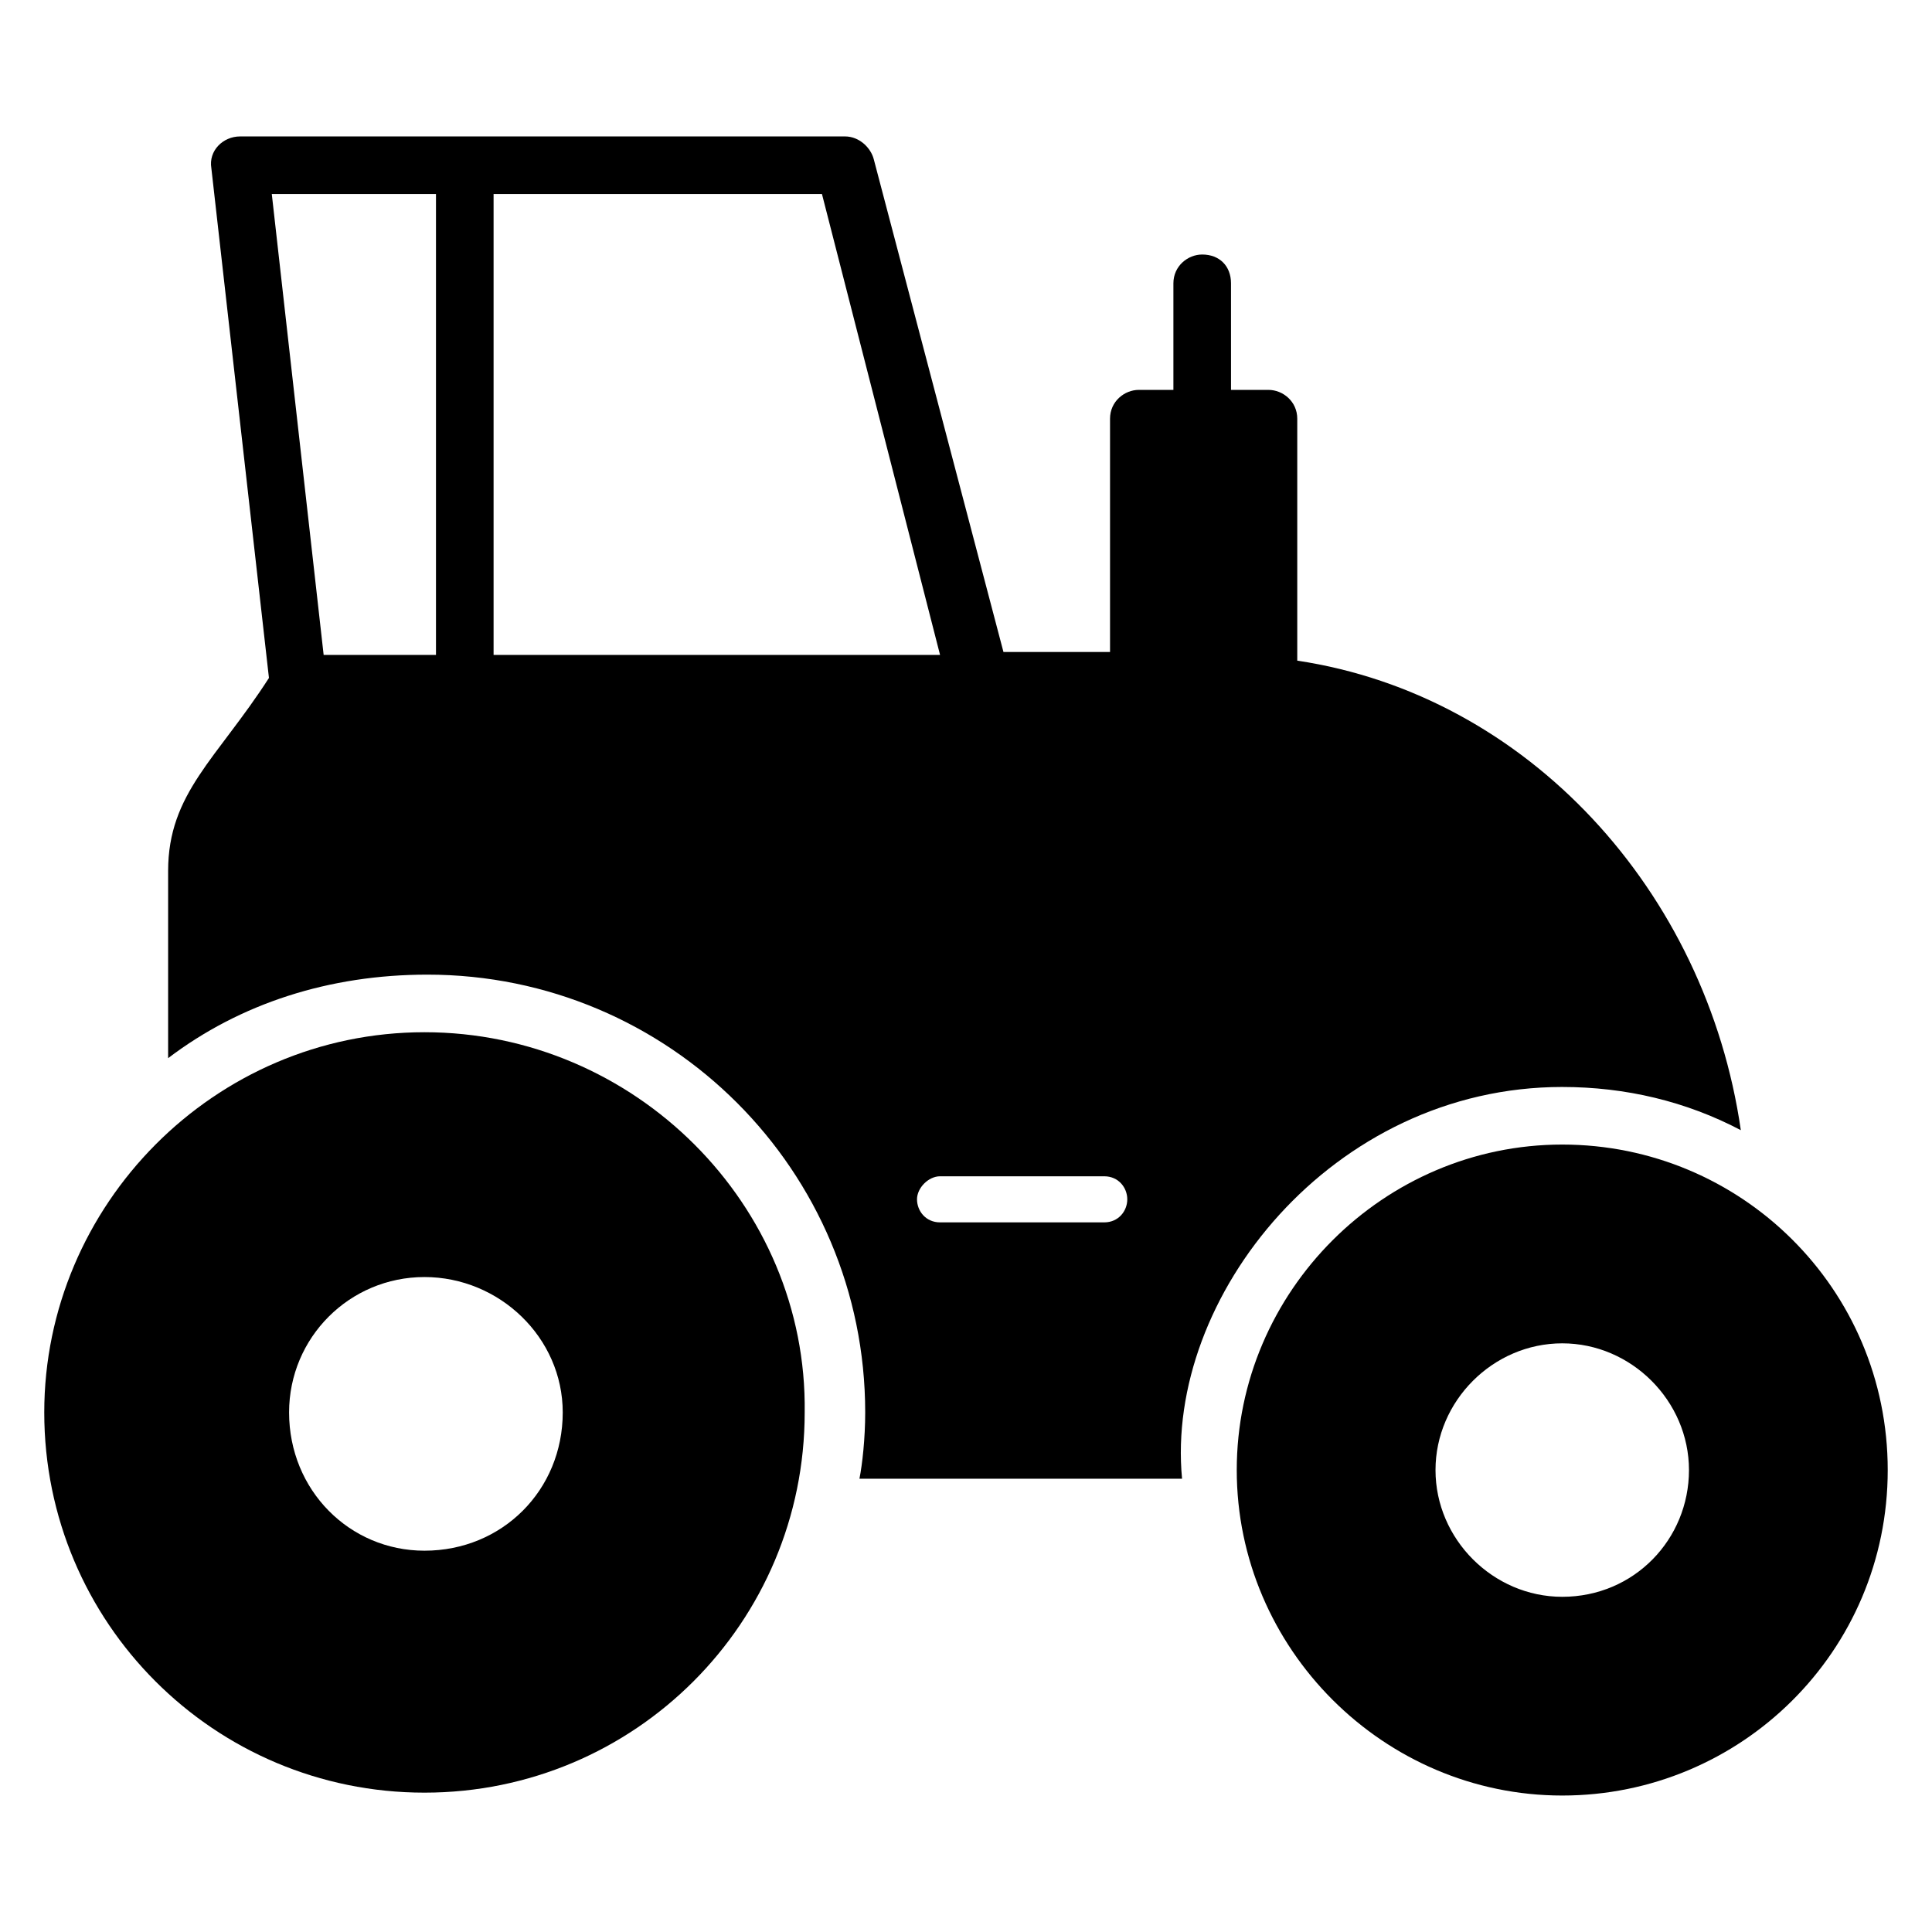 <?xml version="1.0" encoding="UTF-8"?>
<!-- Uploaded to: SVG Repo, www.svgrepo.com, Generator: SVG Repo Mixer Tools -->
<svg fill="#000000" width="800px" height="800px" version="1.1" viewBox="144 144 512 512" xmlns="http://www.w3.org/2000/svg">
 <g>
  <path d="m256.49 417.55c-55.723 0-100.76 45.801-100.76 100.76 0 55.723 45.039 100.76 100.76 100.76 55.723 0 100.76-45.039 100.76-100.76 0.766-54.961-45.035-100.76-100.76-100.76zm0 137.4c-19.848 0-35.879-16.031-35.879-36.641 0-19.848 16.031-35.879 35.879-35.879 19.848 0 36.641 16.031 36.641 35.879 0 20.613-16.031 36.641-36.641 36.641z"/>
  <path d="m558.01 447.32c-47.328 0-86.258 38.93-86.258 86.258s38.93 86.258 86.258 86.258 86.258-38.168 86.258-86.258c0-48.09-38.93-86.258-86.258-86.258zm0 119.85c-18.32 0-33.586-15.266-33.586-33.586 0-18.32 15.266-33.586 33.586-33.586 18.32 0 33.586 15.266 33.586 33.586 0 18.32-14.504 33.586-33.586 33.586z"/>
  <path d="m558.01 432.06c16.793 0 32.824 3.816 47.328 11.449-9.16-63.359-56.488-115.27-117.55-124.43v-64.121c0-4.582-3.816-7.633-7.633-7.633h-9.922l-0.004-28.242c0-4.582-3.055-7.633-7.633-7.633-3.816 0-7.633 3.055-7.633 7.633v28.242h-9.16c-3.816 0-7.633 3.055-7.633 7.633v61.832h-28.242l-34.355-130.53c-0.762-3.055-3.816-6.106-7.633-6.106h-160.3c-4.582 0-8.398 3.816-7.633 8.398l15.266 135.11c-13.742 21.375-26.719 30.535-26.719 51.145v49.617c19.082-14.504 42.746-22.137 68.703-22.137 64.121 0 116.03 51.906 116.03 116.03 0 6.871-0.762 13.742-1.527 17.559h85.496c-4.578-48.094 39.699-103.82 100.77-103.82zm-298.47-114.5h-29.77l-13.742-122.14h43.512zm15.266 0v-122.14h87.023l31.297 122.14zm161.83 150.38h-43.512c-3.816 0-6.106-3.055-6.106-6.106 0-3.055 3.055-6.106 6.106-6.106h43.512c3.816 0 6.106 3.055 6.106 6.106s-2.289 6.106-6.106 6.106z"/>
 </g>
</svg>